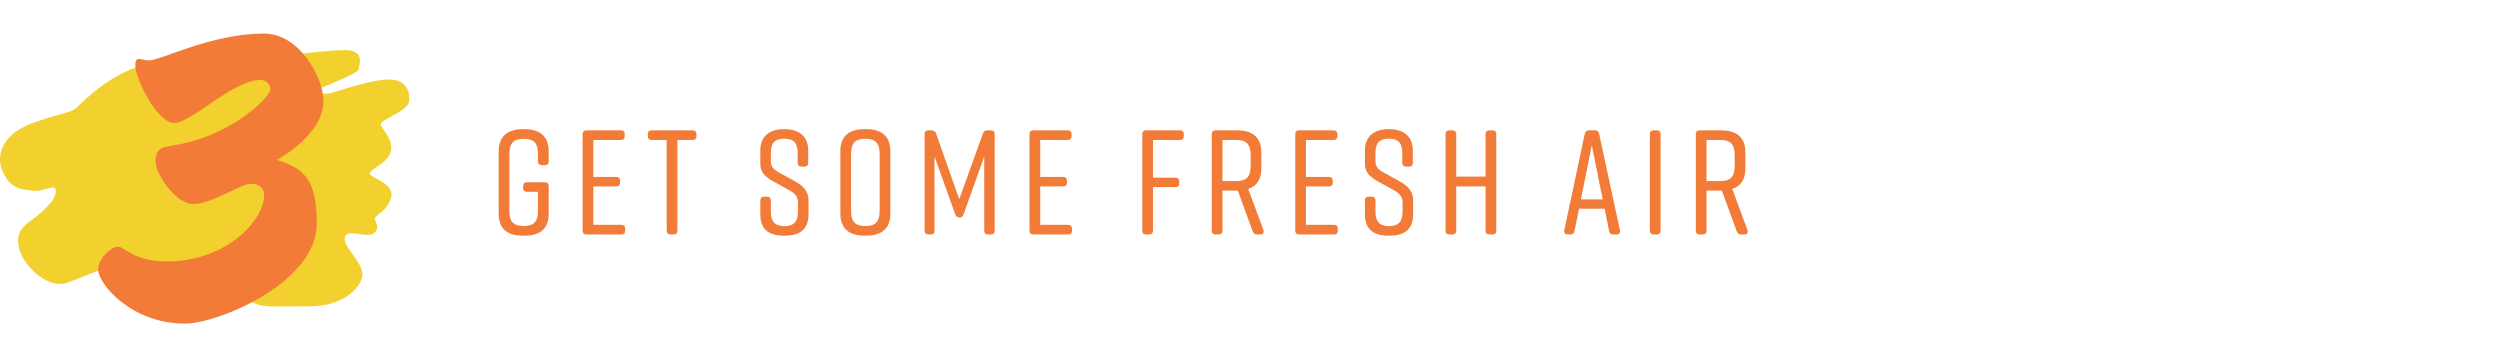 <?xml version="1.0" encoding="UTF-8"?>
<!-- Generator: Adobe Illustrator 23.1.0, SVG Export Plug-In . SVG Version: 6.00 Build 0)  -->
<svg xmlns="http://www.w3.org/2000/svg" xmlns:xlink="http://www.w3.org/1999/xlink" version="1.1" id="Layer_1" x="0px" y="0px" viewBox="0 0 840 120" style="enable-background:new 0 0 840 120;" xml:space="preserve">
<style type="text/css">
	.st0{fill:#F27C37;}
	.st1{fill:#F2D12E;}
</style>
<g>
	<g>
		<g>
			<path class="st0" d="M184.36,62.54v9.25c0,5.1-2.9,7.4-8.2,7.4h-0.4c-5.3,0-8.2-2.25-8.2-7.4v-21c0-4.9,2.9-7.4,8.2-7.4h0.4     c5.3,0,8.2,2.5,8.2,7.4v3.4c0,0.85-0.45,1.3-1.3,1.3h-0.95c-0.85,0-1.35-0.45-1.35-1.3v-2.5c0-3.65-1.45-5.05-4.8-5.05     s-4.8,1.4-4.8,5.05v19.2c0,3.65,1.45,5.05,4.8,5.05s4.8-1.4,4.8-5.05v-6.45h-3.7c-0.85,0-1.3-0.5-1.3-1.35v-0.55     c0-0.8,0.45-1.3,1.3-1.3h6C183.91,61.24,184.36,61.74,184.36,62.54z"></path>
			<path class="st0" d="M208.76,78.79h-11.7c-0.85,0-1.3-0.45-1.3-1.3v-32.4c0-0.85,0.45-1.3,1.3-1.3h11.55c0.85,0,1.3,0.45,1.3,1.3     v0.65c0,0.85-0.45,1.3-1.3,1.3h-9.25v12.4h7.7c0.85,0,1.3,0.45,1.3,1.3v0.6c0,0.85-0.45,1.3-1.3,1.3h-7.7v12.9h9.4     c0.85,0,1.3,0.45,1.3,1.3v0.65C210.06,78.34,209.61,78.79,208.76,78.79z"></path>
			<path class="st0" d="M234.01,45.09v0.65c0,0.85-0.5,1.3-1.3,1.3h-5.1v30.45c0,0.85-0.45,1.3-1.3,1.3h-1c-0.8,0-1.3-0.45-1.3-1.3     V47.04h-5.05c-0.85,0-1.3-0.45-1.3-1.3v-0.65c0-0.85,0.45-1.3,1.3-1.3h13.75C233.51,43.79,234.01,44.24,234.01,45.09z"></path>
			<path class="st0" d="M270.26,55.99h-0.95c-0.8,0-1.3-0.45-1.3-1.3v-3.3c0-3.35-1.35-4.8-4.5-4.8c-3.15,0-4.5,1.45-4.5,4.8v2.45     c0,2.35,0.8,3.05,3.15,4.35l5,2.75c2.7,1.5,4.5,3.35,4.5,6.3v4.65c0,5.1-2.75,7.3-8.05,7.3h-0.1c-5.3,0-8.05-2.15-8.05-7.3v-4.5     c0-0.85,0.45-1.3,1.3-1.3h0.95c0.8,0,1.3,0.45,1.3,1.3v3.7c0,3.3,1.35,4.9,4.55,4.9s4.55-1.6,4.55-4.9v-2.8     c0-2.35-0.9-3.25-3.3-4.6l-4.9-2.7c-3.05-1.7-4.45-3.15-4.45-6.2v-4.2c0-4.9,3.2-7.2,8-7.2h0.1c4.8,0,8,2.3,8,7.2v4.1     C271.56,55.54,271.11,55.99,270.26,55.99z"></path>
			<path class="st0" d="M290.56,43.39h0.4c5.3,0,8.2,2.4,8.2,7.4v21c0,5-2.9,7.4-8.2,7.4h-0.4c-5.3,0-8.2-2.4-8.2-7.4v-21     C282.36,45.74,285.26,43.39,290.56,43.39z M290.76,75.94c3.35,0,4.8-1.4,4.8-5.05v-19.2c0-3.65-1.45-5.05-4.8-5.05     s-4.8,1.4-4.8,5.05v19.2C285.96,74.54,287.41,75.94,290.76,75.94z"></path>
			<path class="st0" d="M323.76,72.04c-0.25,0.7-0.7,1.05-1.35,1.05c-0.7,0-1.2-0.35-1.45-1.05l-6.95-19.45v24.9     c0,0.85-0.45,1.3-1.3,1.3h-0.75c-0.85,0-1.3-0.45-1.3-1.3v-32.4c0-0.85,0.45-1.3,1.3-1.3h1.05c0.75,0,1.25,0.35,1.5,1.05     l7.8,22.1l7.95-22.1c0.2-0.65,0.75-1.05,1.5-1.05h1.15c0.85,0,1.3,0.45,1.3,1.3v32.4c0,0.85-0.45,1.3-1.3,1.3h-0.9     c-0.85,0-1.3-0.45-1.3-1.3v-24.9L323.76,72.04z"></path>
			<path class="st0" d="M358.91,78.79h-11.7c-0.85,0-1.3-0.45-1.3-1.3v-32.4c0-0.85,0.45-1.3,1.3-1.3h11.55c0.85,0,1.3,0.45,1.3,1.3     v0.65c0,0.85-0.45,1.3-1.3,1.3h-9.25v12.4h7.7c0.85,0,1.3,0.45,1.3,1.3v0.6c0,0.85-0.45,1.3-1.3,1.3h-7.7v12.9h9.4     c0.85,0,1.3,0.45,1.3,1.3v0.65C360.21,78.34,359.76,78.79,358.91,78.79z"></path>
			<path class="st0" d="M383.81,77.49v-32.4c0-0.85,0.45-1.3,1.3-1.3h11.35c0.85,0,1.3,0.45,1.3,1.3v0.65c0,0.85-0.45,1.3-1.3,1.3     h-9.05v12.65h7.5c0.85,0,1.3,0.45,1.3,1.3v0.6c0,0.85-0.45,1.3-1.3,1.3h-7.5v14.6c0,0.85-0.5,1.3-1.35,1.3h-0.95     C384.26,78.79,383.81,78.34,383.81,77.49z"></path>
			<path class="st0" d="M423.46,78.79h-1.05c-0.75,0-1.25-0.35-1.5-1.05l-5-13.7h-0.3h-4.85v13.45c0,0.85-0.5,1.3-1.35,1.3h-0.95     c-0.85,0-1.3-0.45-1.3-1.3v-32.4c0-0.85,0.45-1.3,1.3-1.3h7.15c5.3,0,8.2,2.4,8.2,7.4v5.45c0,3.65-1.55,5.9-4.4,6.85l5.1,13.8     C424.81,78.14,424.41,78.79,423.46,78.79z M410.76,60.84h4.65c3.35,0,4.8-1.4,4.8-5.05v-3.7c0-3.65-1.45-5.05-4.8-5.05h-4.65     V60.84z"></path>
			<path class="st0" d="M448.21,78.79h-11.7c-0.85,0-1.3-0.45-1.3-1.3v-32.4c0-0.85,0.45-1.3,1.3-1.3h11.55c0.85,0,1.3,0.45,1.3,1.3     v0.65c0,0.85-0.45,1.3-1.3,1.3h-9.25v12.4h7.7c0.85,0,1.3,0.45,1.3,1.3v0.6c0,0.85-0.45,1.3-1.3,1.3h-7.7v12.9h9.4     c0.85,0,1.3,0.45,1.3,1.3v0.65C449.51,78.34,449.06,78.79,448.21,78.79z"></path>
			<path class="st0" d="M473.41,55.99h-0.95c-0.8,0-1.3-0.45-1.3-1.3v-3.3c0-3.35-1.35-4.8-4.5-4.8c-3.15,0-4.5,1.45-4.5,4.8v2.45     c0,2.35,0.8,3.05,3.15,4.35l5,2.75c2.7,1.5,4.5,3.35,4.5,6.3v4.65c0,5.1-2.75,7.3-8.05,7.3h-0.1c-5.3,0-8.05-2.15-8.05-7.3v-4.5     c0-0.85,0.45-1.3,1.3-1.3h0.95c0.8,0,1.3,0.45,1.3,1.3v3.7c0,3.3,1.35,4.9,4.55,4.9s4.55-1.6,4.55-4.9v-2.8     c0-2.35-0.9-3.25-3.3-4.6l-4.9-2.7c-3.05-1.7-4.45-3.15-4.45-6.2v-4.2c0-4.9,3.2-7.2,8-7.2h0.1c4.8,0,8,2.3,8,7.2v4.1     C474.71,55.54,474.26,55.99,473.41,55.99z"></path>
			<path class="st0" d="M487,43.79h0.95c0.85,0,1.35,0.45,1.35,1.3v14.25h9.85V45.09c0-0.85,0.5-1.3,1.35-1.3h0.95     c0.85,0,1.3,0.45,1.3,1.3v32.4c0,0.85-0.45,1.3-1.3,1.3h-0.95c-0.85,0-1.35-0.45-1.35-1.3V62.64h-9.85v14.85     c0,0.85-0.5,1.3-1.35,1.3H487c-0.85,0-1.3-0.45-1.3-1.3v-32.4C485.7,44.24,486.15,43.79,487,43.79z"></path>
			<path class="st0" d="M543.1,78.79h-1.05c-0.75,0-1.25-0.35-1.4-1.2l-1.5-7.45h-8.6l-1.5,7.45c-0.15,0.85-0.6,1.2-1.4,1.2h-0.85     c-0.9,0-1.35-0.5-1.2-1.45l6.9-32.4c0.15-0.8,0.65-1.15,1.45-1.15h1.9c0.8,0,1.3,0.35,1.45,1.15l7,32.4     C544.46,78.29,544.01,78.79,543.1,78.79z M538.5,66.99l-3.65-18.2l-3.65,18.2H538.5z"></path>
			<path class="st0" d="M556.6,78.79h-0.95c-0.85,0-1.3-0.45-1.3-1.3v-32.4c0-0.85,0.45-1.3,1.3-1.3h0.95c0.85,0,1.35,0.45,1.35,1.3     v32.4C557.95,78.34,557.45,78.79,556.6,78.79z"></path>
			<path class="st0" d="M586.1,78.79h-1.05c-0.75,0-1.25-0.35-1.5-1.05l-5-13.7h-0.3h-4.85v13.45c0,0.85-0.5,1.3-1.35,1.3h-0.95     c-0.85,0-1.3-0.45-1.3-1.3v-32.4c0-0.85,0.45-1.3,1.3-1.3h7.15c5.3,0,8.2,2.4,8.2,7.4v5.45c0,3.65-1.55,5.9-4.4,6.85l5.1,13.8     C587.45,78.14,587.05,78.79,586.1,78.79z M573.4,60.84h4.65c3.35,0,4.8-1.4,4.8-5.05v-3.7c0-3.65-1.45-5.05-4.8-5.05h-4.65V60.84     z"></path>
		</g>
	</g>
	<g>
		<path class="st1" d="M86.4,19.8c0.49,0,22.39-2.97,29.44-2.97s4.7,4.95,4.7,6.43s-14.72,7.05-14.72,7.05s2.23,1.73,5.19,0.99    c2.97-0.74,12.74-4.33,19.17-4.58s7.54,4.08,7.3,7.3c-0.25,3.22-9.52,6.18-9.52,7.67s3.96,4.58,3.46,8.66    c-0.49,4.08-6.68,6.31-7.17,7.79c-0.49,1.48,8.41,3.22,7.17,8.16s-5.69,5.81-5.44,7.3c0.25,1.48,1.73,2.72-0.25,4.7    s-9.4-1.73-9.9,1.48s5.69,8.04,5.94,12.12c0.25,4.08-5.94,11.01-17.44,11.01s-15.71,0.49-18.68-0.99    c-2.97-1.48-6.18-5.19-7.92-5.19c-1.73,0-9.52,1.73-12.25,1.24s-5.19-1.73-8.91-1.24c-3.71,0.49-12.74-4.08-15.46-6.56    c-2.72-2.47-12.99,3.09-18.92,4.95C16.27,96.98,8.23,89.93,6.5,83.75c-1.73-6.18,2.1-8.29,4.58-10.14    c2.47-1.85,7.67-6.06,7.67-9.28c0-3.09-3.71,0.25-7.92-0.25c-4.21-0.49-7.54-0.87-10.02-6.68c-2.47-5.81,0.62-12.74,10.51-16.2    c9.9-3.46,12.62-3.22,14.6-5.2s12.37-12.37,23.75-14.35c11.38-1.98,24.24-4.82,29.81-4.82C84.42,16.83,85.91,19.8,86.4,19.8z"></path>
	</g>
	<g>
		<path class="st0" d="M50.04,20.3c3.96,0,21.03-9.03,38.71-9.03c11.75,0,19.91,14.6,19.91,22.76c0,11.38-15.58,19.67-15.58,19.67    c8.04,2.84,13.36,5.19,13.36,21.4c0,20.04-33.4,33.64-44.28,33.64c-18.18,0-29.19-13.48-29.19-18.18c0-3.83,4.45-7.67,6.68-7.67    c2.23,0,5.44,4.95,16.2,4.95c20.9,0,32.9-14.35,32.9-22.26c0-2.35-1.61-3.83-4.58-3.83c-3.22,0-12.99,6.8-19.3,6.8    c-5.69,0-12.62-9.9-12.62-14.35c0-4.33,2.47-4.82,5.94-5.32c20.28-3.34,32.65-16.57,32.65-18.8c0-2.1-1.73-3.22-3.46-3.22    c-8.91,0-23.13,14.47-28.94,14.47c-5.44,0-12.99-14.6-12.99-19.54c0-1.11,0.37-1.98,1.11-1.98C47.94,19.8,48.31,20.3,50.04,20.3z"></path>
	</g>
</g>
</svg>
